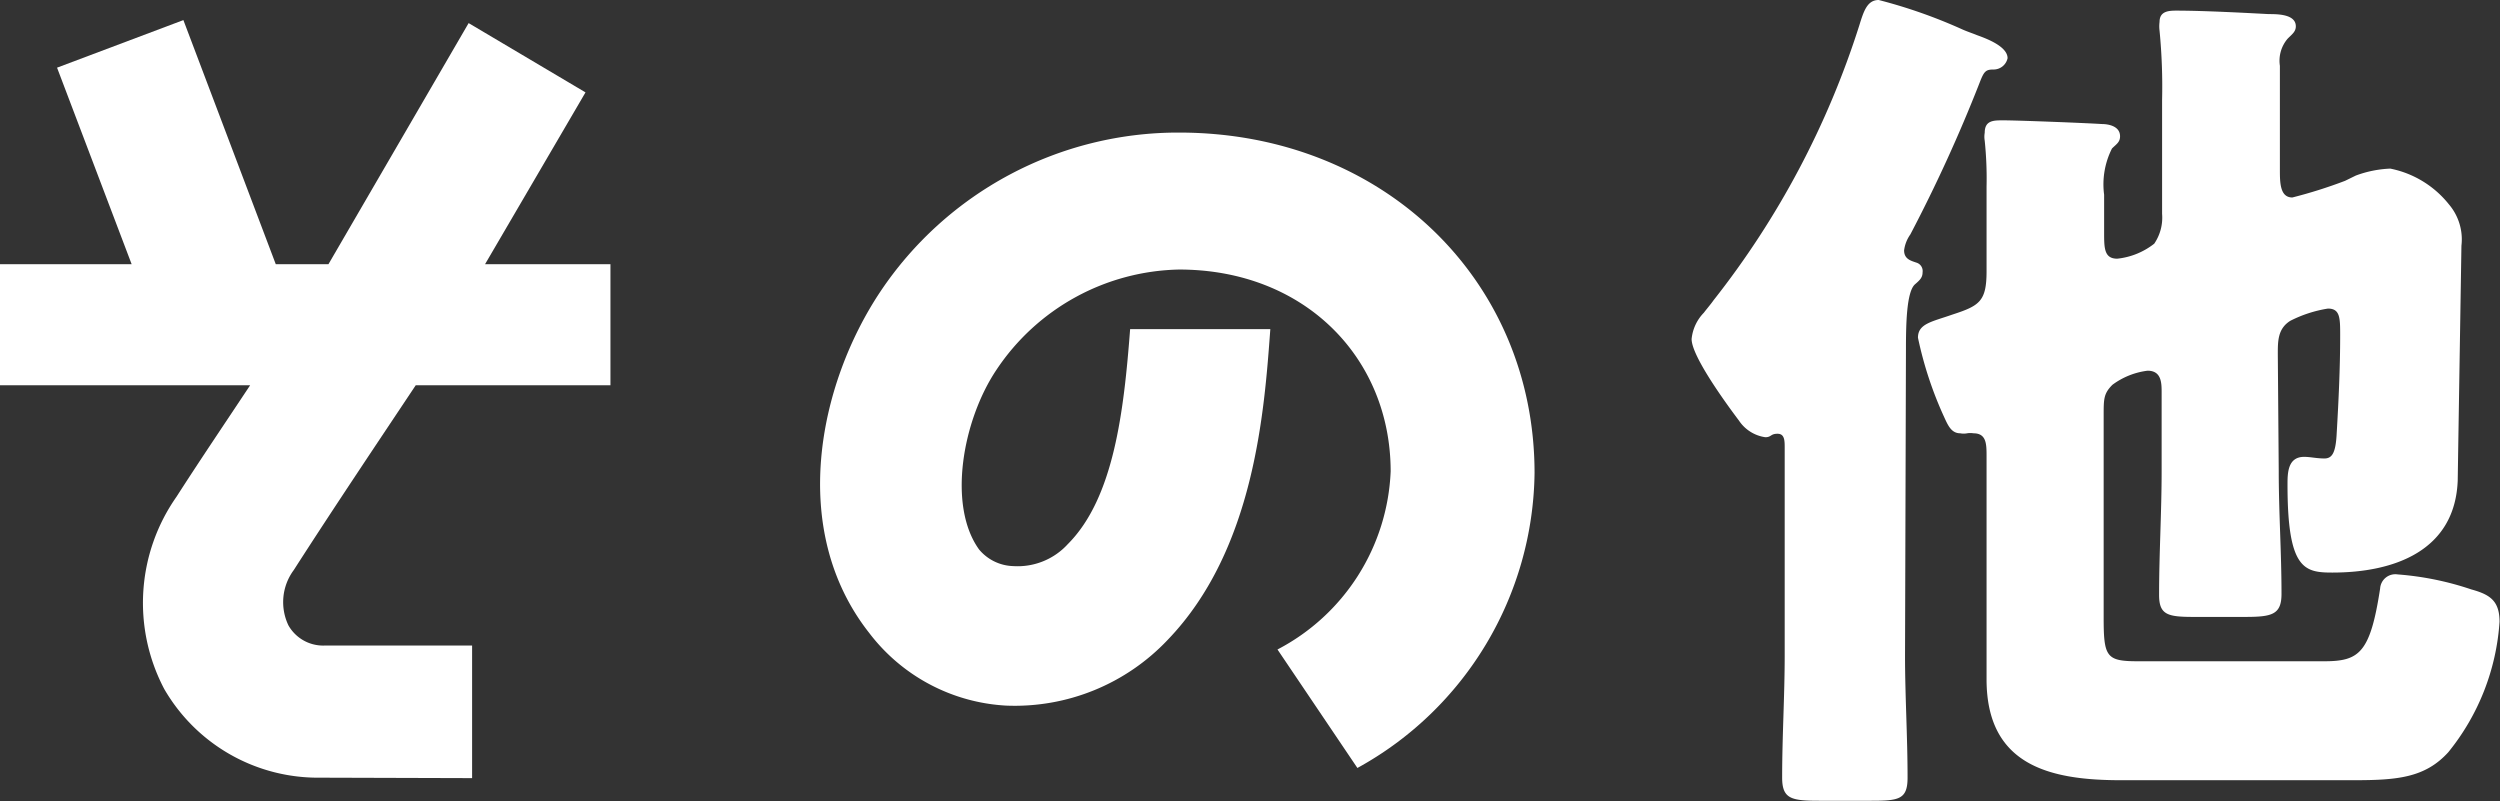 <svg xmlns="http://www.w3.org/2000/svg" viewBox="0 0 108.24 34.69"><rect x="0" y="0" width="108.24" height="34.69" fill="#333333" stroke="none"/><defs><style>.cls-1{fill:#fff;}</style></defs><g id="レイヤー_2" data-name="レイヤー 2"><g id="layout"><path class="cls-1" d="M13.87,33.67a7.69,7.69,0,0,1-6.76-3.84,8,8,0,0,1,.53-8.32c1-1.56,2.13-3.23,3.19-4.83H0V11.44H5.7L2.47,2.93,7.94.87l4,10.57h2.28L20.29,1,25.35,4,21,11.44h5.43v5.24H18c-1.29,1.94-3.49,5.21-5.28,8a2.33,2.33,0,0,0-.23,2.4,1.73,1.73,0,0,0,1.56.87h6.39v5.74Z"/><path class="cls-1" d="M66.44,20.48a14.77,14.77,0,0,1-7.67,12.77l-3.46-5.13a9.12,9.12,0,0,0,4.9-7.71c0-4.91-3.72-8.74-9.16-8.74A9.73,9.73,0,0,0,43.15,16c-1.48,2.2-2.13,5.89-.76,7.79a2,2,0,0,0,1.48.72,2.94,2.94,0,0,0,2.36-.95c2-2,2.43-5.77,2.7-9.31H55c-.26,3.54-.68,9.54-4.44,13.45a9.11,9.11,0,0,1-7,2.85,8,8,0,0,1-5.93-3.15c-3.5-4.45-2.2-10.75.49-14.78A15.51,15.51,0,0,1,51.05,5.74C59.87,5.74,66.44,12.12,66.44,20.48Z"/><path class="cls-1" d="M82.48,28.39c0,1.74.11,3.49.11,5.28,0,.95-.38,1-1.6,1h-2.2c-1.22,0-1.63-.07-1.63-1,0-1.79.11-3.54.11-5.28v-9c0-.31,0-.61-.31-.61s-.26.15-.53.15a1.65,1.65,0,0,1-1.14-.72c-.49-.65-2.05-2.77-2.05-3.53a1.89,1.89,0,0,1,.53-1.14c.12-.16.31-.38.42-.54A37.55,37.55,0,0,0,80.5,1.1c.19-.61.34-1.1.84-1.1a22.26,22.26,0,0,1,3.57,1.25c.26.12.49.19.68.27.42.15,1.33.49,1.33,1a.62.62,0,0,1-.61.49c-.34,0-.41.08-.6.57a65.51,65.51,0,0,1-3,6.57,1.52,1.52,0,0,0-.27.69c0,.38.3.45.53.53a.38.38,0,0,1,.27.42c0,.23-.12.34-.34.53-.35.34-.38,1.67-.38,2.81Zm16.18-8c0,1.78.12,3.53.12,5.32,0,.91-.42,1-1.6,1H95c-1.14,0-1.52-.08-1.52-.95,0-1.79.11-3.58.11-5.36V17c0-.41,0-.95-.61-.95a3.22,3.22,0,0,0-1.52.61c-.38.38-.38.61-.38,1.33v8.74c0,1.71.11,1.9,1.48,1.9h8.06c1.52,0,2-.34,2.43-3.15a.66.66,0,0,1,.76-.61,13,13,0,0,1,3.19.65c.8.22,1.22.49,1.22,1.4A10,10,0,0,1,106,32.57c-1,1.1-2.2,1.21-4.07,1.21H91.82c-3.07,0-5.81-.64-5.81-4.37,0-1.06,0-2.13,0-3.19V19.76c0-.53,0-1-.57-1a.82.82,0,0,0-.27,0,.78.78,0,0,1-.3,0c-.38,0-.53-.34-.69-.69a16.2,16.2,0,0,1-1.14-3.45c0-.61.61-.69,1.49-1,1.17-.38,1.48-.57,1.48-1.87V8.09a15.9,15.9,0,0,0-.08-2,1,1,0,0,1,0-.34c0-.54.38-.54.8-.54.65,0,3.69.12,4.26.16.34,0,.8.11.8.53,0,.26-.16.34-.35.53a3.44,3.44,0,0,0-.34,2v1.63c0,.68,0,1.14.57,1.14a3.12,3.12,0,0,0,1.6-.65,2,2,0,0,0,.34-1.29V4.33a25.07,25.07,0,0,0-.11-3,1.51,1.51,0,0,1,0-.38c0-.46.38-.49.72-.49,1.25,0,3.23.11,4,.15.38,0,1.18,0,1.18.53,0,.23-.16.34-.35.53a1.47,1.47,0,0,0-.34,1.18c0,.95,0,1.94,0,2.93V7.33c0,.57,0,1.22.54,1.22a20.73,20.73,0,0,0,2.28-.72L102,7.6a4.82,4.82,0,0,1,1.49-.3,4.33,4.33,0,0,1,2.54,1.55,2.34,2.34,0,0,1,.54,1.79c0,.08-.16,10-.16,10.15-.11,3.07-2.77,4-5.43,4-1.22,0-1.94-.15-1.94-3.8,0-.49,0-1.21.72-1.21.27,0,.54.07.88.07s.49-.26.53-1.1c.08-1.37.15-2.81.15-4.22,0-.76,0-1.17-.53-1.17a5.48,5.48,0,0,0-1.63.53c-.54.34-.54.87-.54,1.44Z"/></g></g></svg>